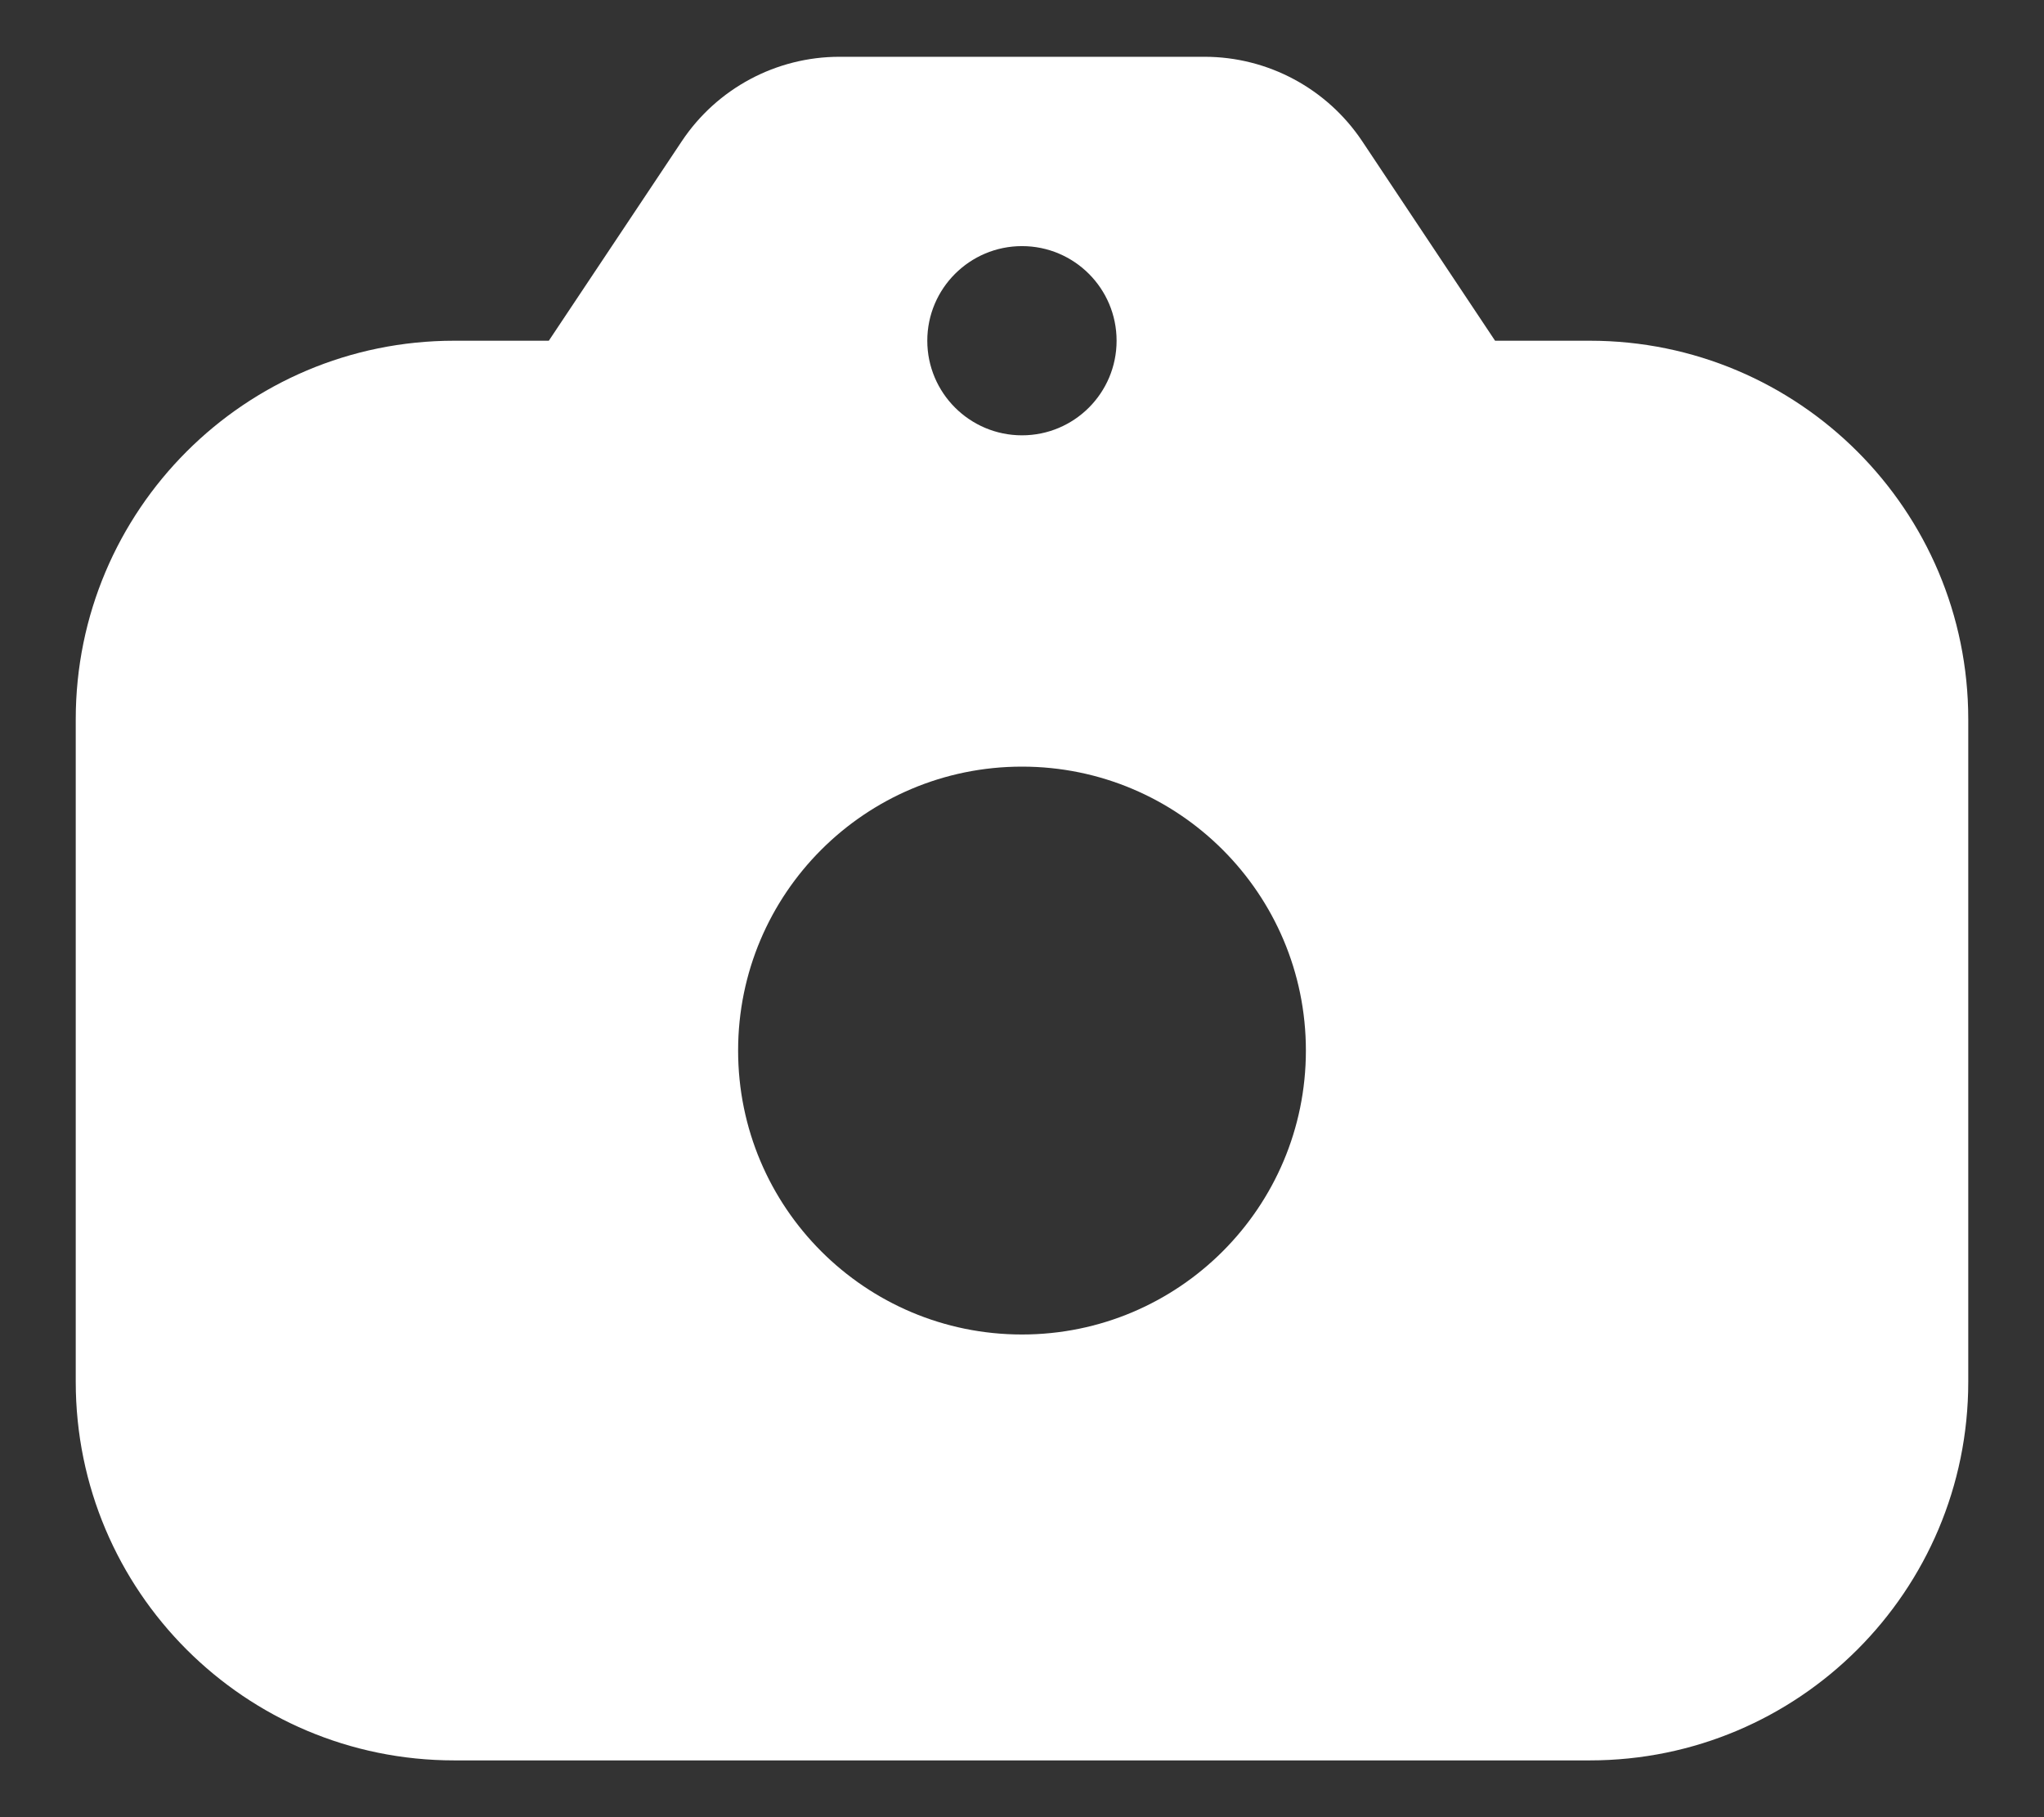 <svg width="18" height="16" viewBox="0 0 18 16" fill="none" xmlns="http://www.w3.org/2000/svg">
<rect x="0" y="0" width="18" height="16" fill="#333333" stroke="none"/>
<path fill-rule="evenodd" clip-rule="evenodd" d="M6.005 1.242L4.833 3H4C2.159 3 0.667 4.492 0.667 6.333V12.167C0.667 14.008 2.159 15.5 4 15.5H14C15.841 15.5 17.333 14.008 17.333 12.167V6.333C17.333 4.492 15.841 3 14 3H13.166L11.995 1.242C11.685 0.779 11.165 0.5 10.608 0.5H7.392C6.835 0.5 6.314 0.779 6.005 1.242ZM11.5 9.25C11.5 10.631 10.38 11.75 9 11.75C7.619 11.75 6.5 10.631 6.5 9.25C6.5 7.869 7.619 6.75 9 6.75C10.38 6.75 11.5 7.869 11.5 9.25ZM9 3.833C9.46 3.833 9.833 3.46 9.833 3C9.833 2.54 9.46 2.167 9 2.167C8.54 2.167 8.166 2.54 8.166 3C8.166 3.46 8.54 3.833 9 3.833Z" fill="white"/>
</svg>
